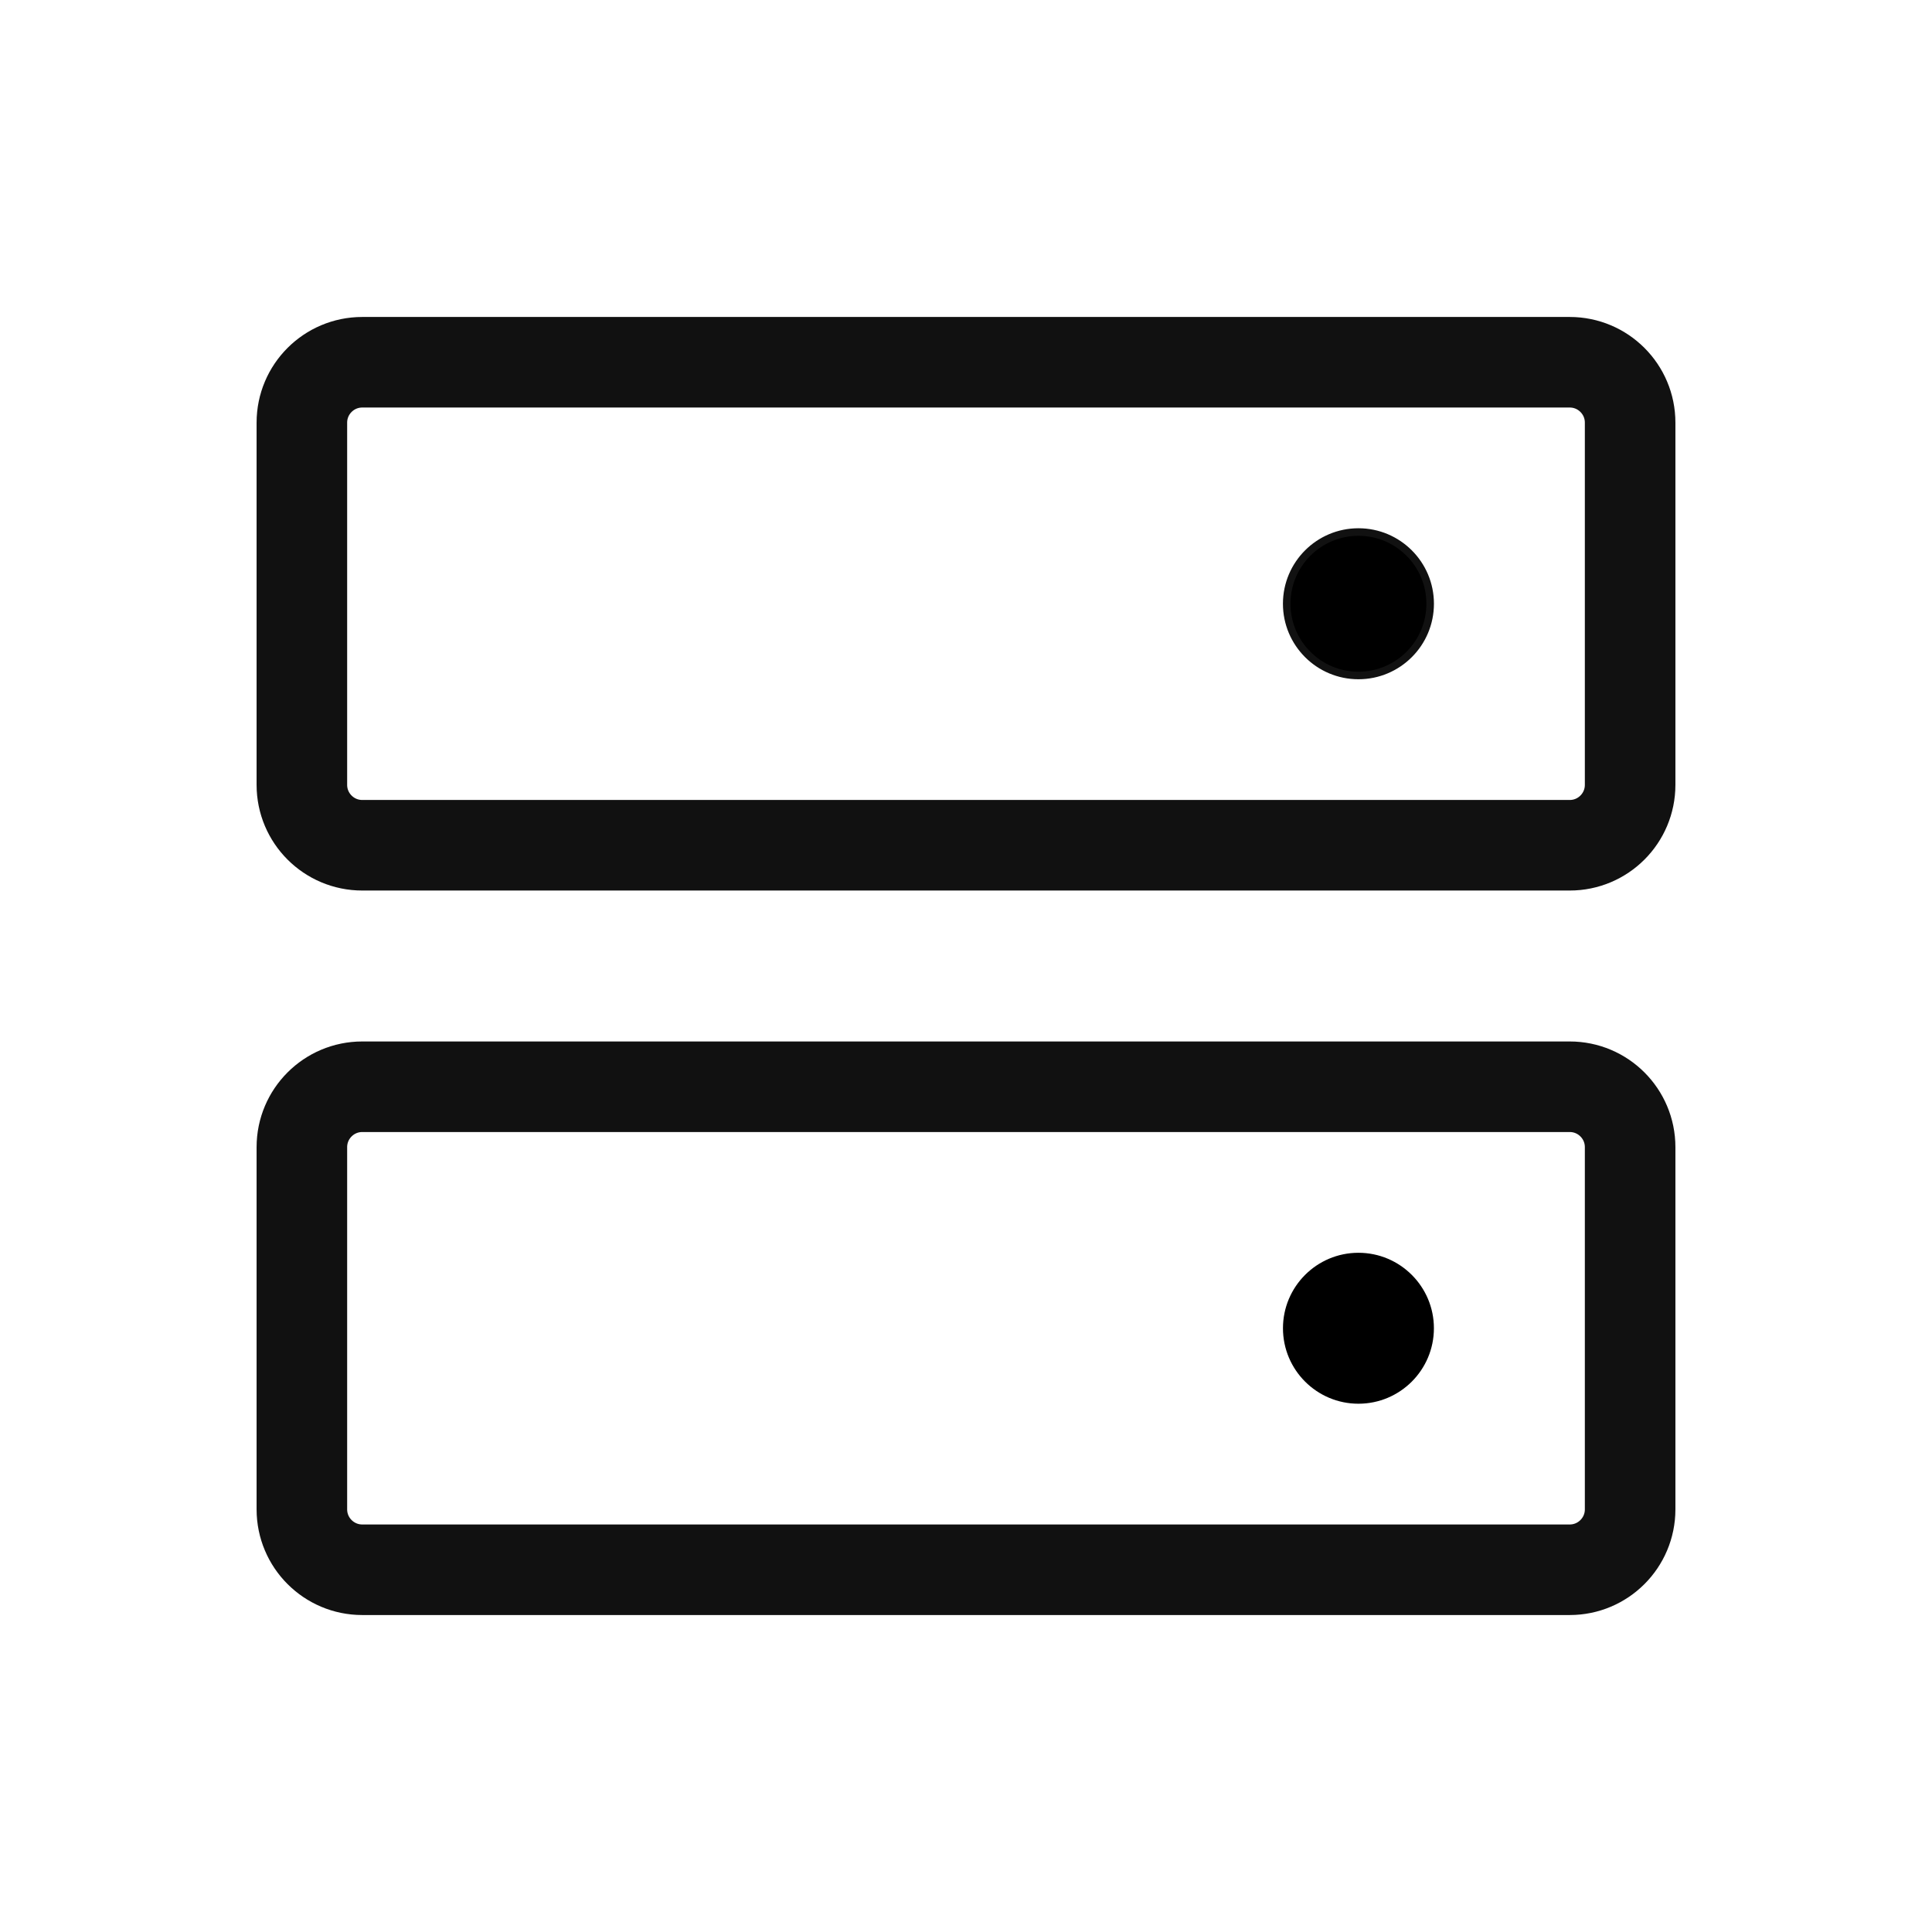 <svg width="32" height="32" viewBox="0 0 32 32" fill="none" xmlns="http://www.w3.org/2000/svg">
<path d="M26 18H6C5.448 18 5 18.448 5 19V25C5 25.552 5.448 26 6 26H26C26.552 26 27 25.552 27 25V19C27 18.448 26.552 18 26 18Z" stroke="#111111" stroke-width="1.5" stroke-linecap="round" stroke-linejoin="round"/>
<path d="M26 6H6C5.448 6 5 6.448 5 7V13C5 13.552 5.448 14 6 14H26C26.552 14 27 13.552 27 13V7C27 6.448 26.552 6 26 6Z" stroke="#111111" stroke-width="1.5" stroke-linecap="round" stroke-linejoin="round"/>
<path d="M23.688 10C23.688 10.656 23.156 11.188 22.5 11.188C21.844 11.188 21.312 10.656 21.312 10C21.312 9.344 21.844 8.812 22.5 8.812C23.156 8.812 23.688 9.344 23.688 10Z" fill="black" stroke="#111111" stroke-width="0.125"/>
<path d="M22.5 23.25C23.19 23.25 23.75 22.69 23.75 22C23.75 21.31 23.19 20.75 22.5 20.75C21.81 20.75 21.25 21.31 21.25 22C21.25 22.69 21.81 23.25 22.5 23.25Z" fill="black"/>
</svg>
